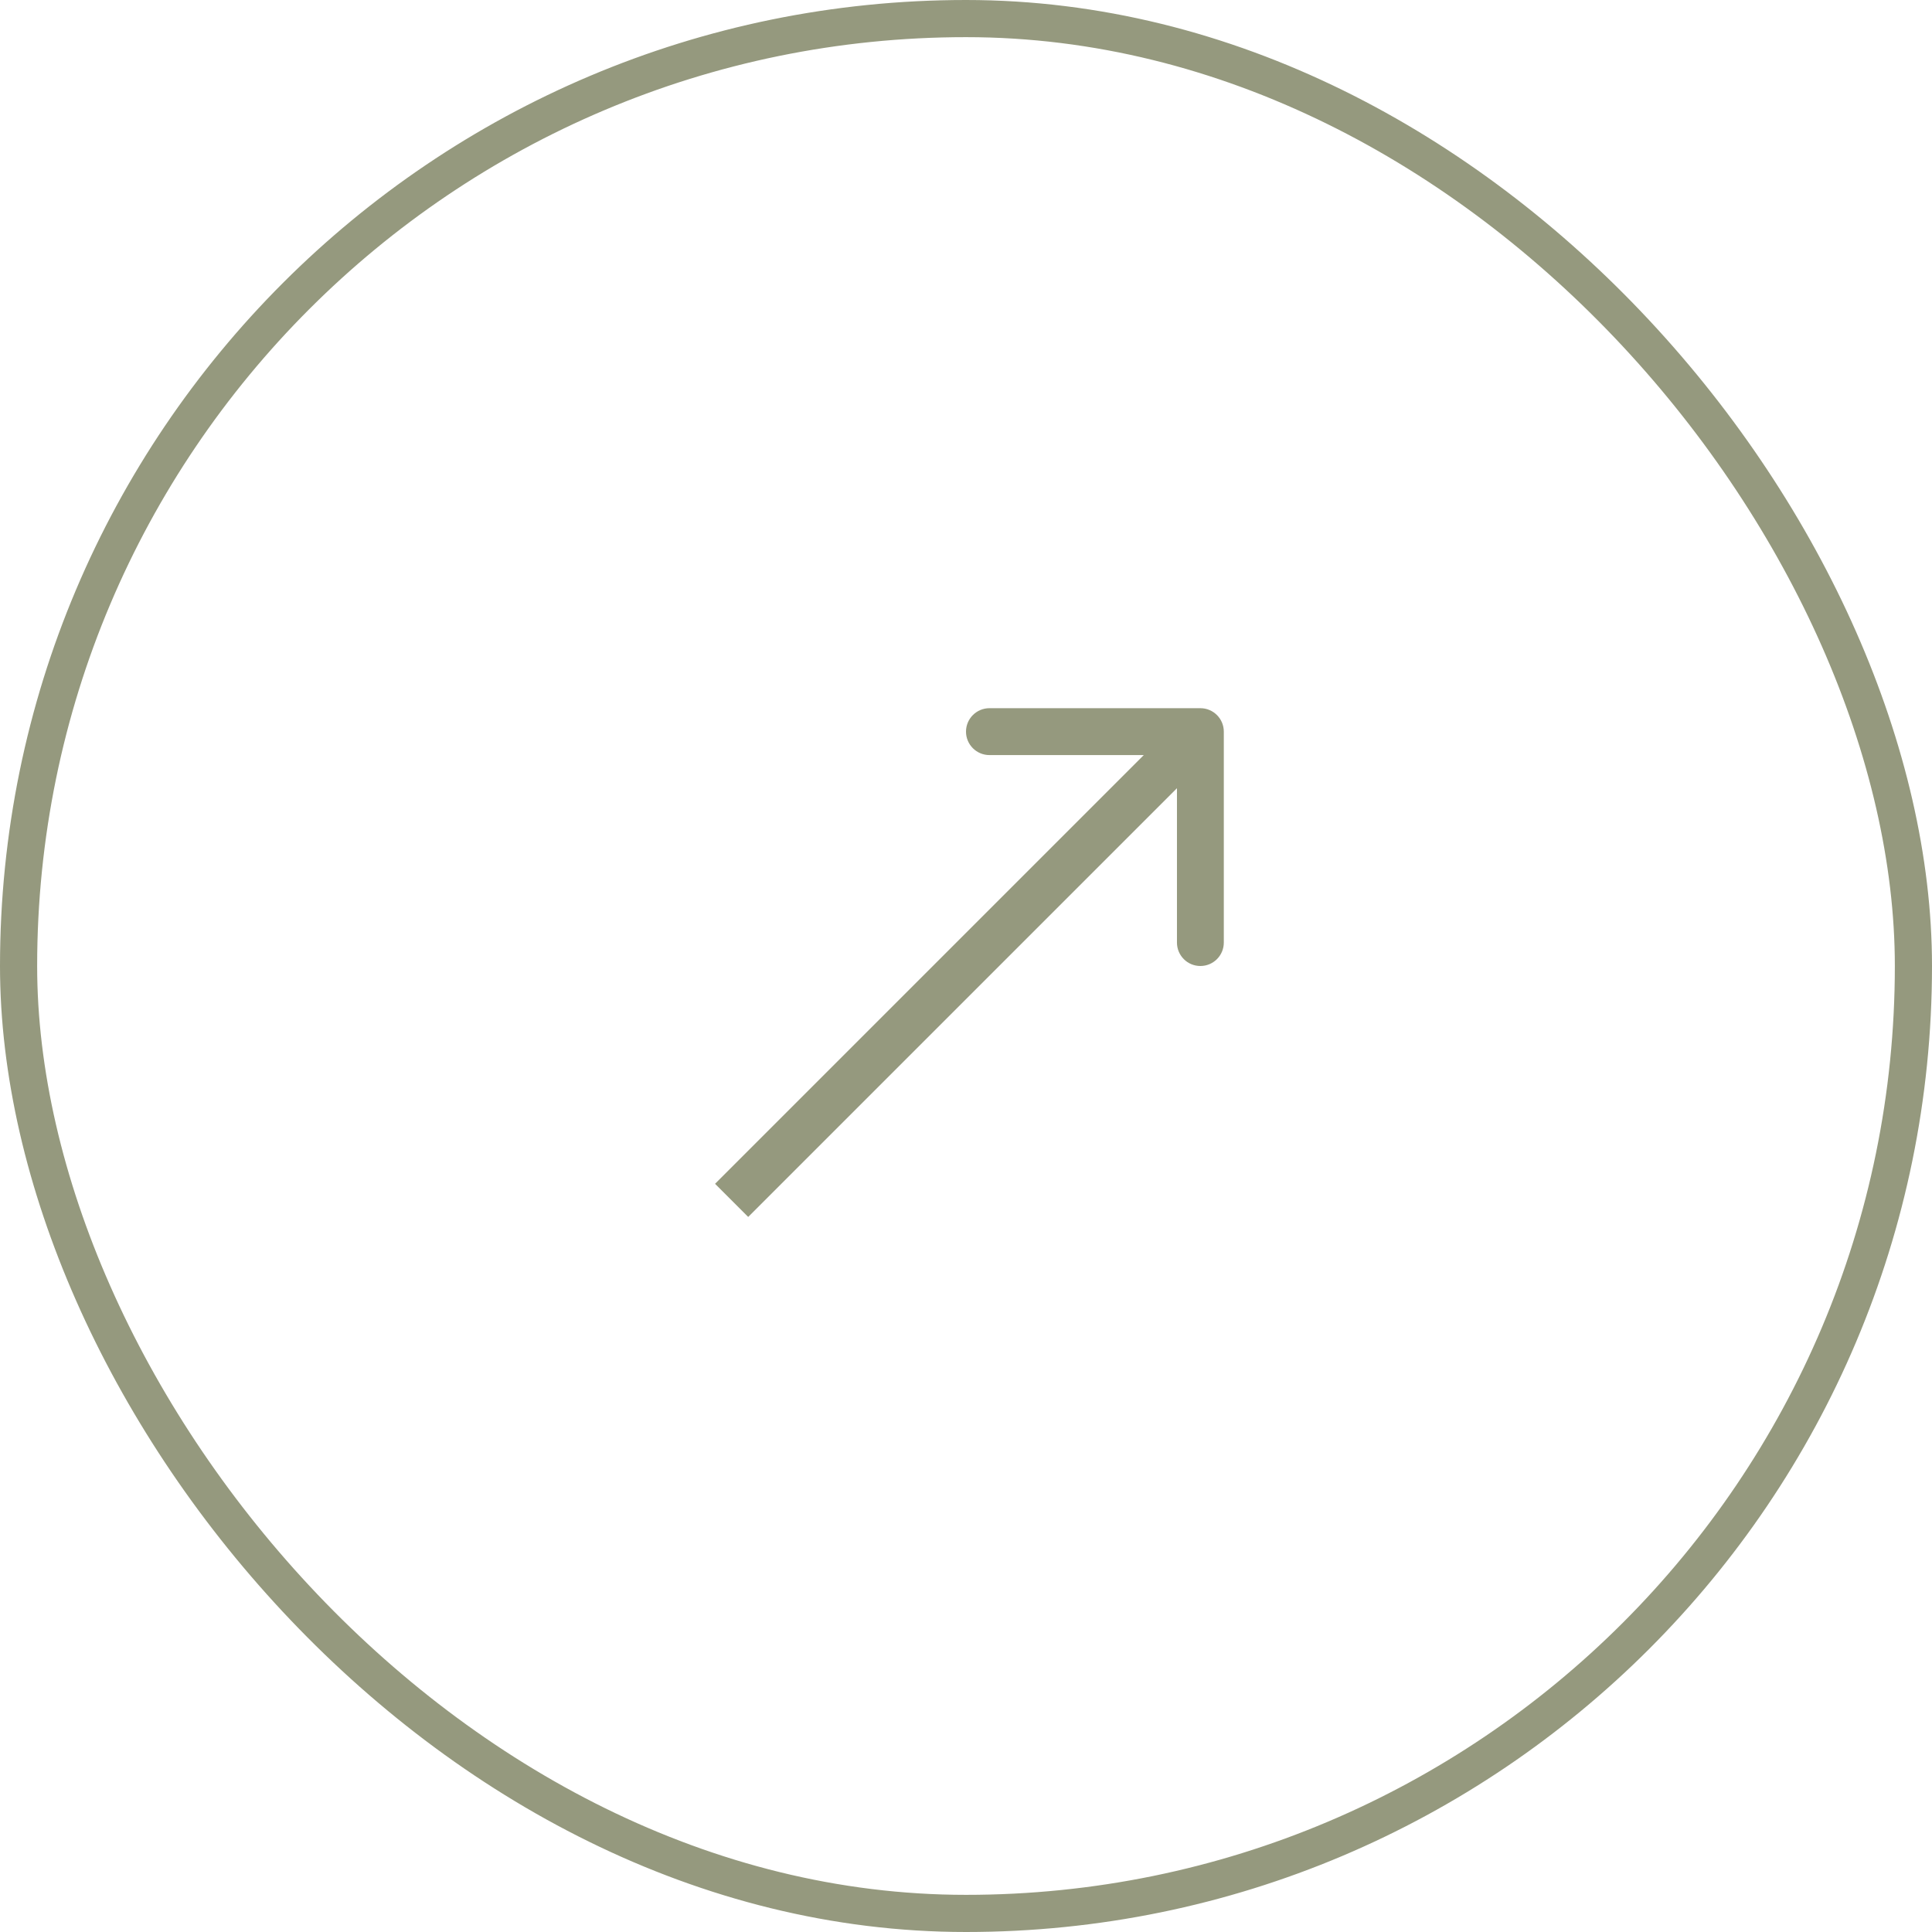 <?xml version="1.0" encoding="UTF-8"?> <svg xmlns="http://www.w3.org/2000/svg" width="52" height="52" viewBox="0 0 52 52" fill="none"><g filter="url(#filter0_b_1_126)"><rect width="52" height="52" rx="26" fill="white" fill-opacity="0.2"></rect><rect x="0.5" y="0.5" width="51" height="51" rx="25.5" stroke="#95997E"></rect><g clip-path="url(#clip0_1_126)"><path d="M32.939 19.692C32.939 19.344 32.657 19.061 32.308 19.061L26.631 19.061C26.283 19.061 26 19.344 26 19.692C26 20.041 26.283 20.323 26.631 20.323L31.678 20.323L31.678 25.369C31.678 25.718 31.96 26 32.308 26C32.657 26 32.939 25.718 32.939 25.369L32.939 19.692ZM20.138 32.754L32.755 20.138L31.862 19.246L19.246 31.862L20.138 32.754Z" fill="#95997E"></path></g></g><defs><filter id="filter0_b_1_126" x="-25" y="-25" width="102" height="102" filterUnits="userSpaceOnUse" color-interpolation-filters="sRGB"><feFlood flood-opacity="0" result="BackgroundImageFix"></feFlood><feGaussianBlur in="BackgroundImageFix" stdDeviation="12.5"></feGaussianBlur><feComposite in2="SourceAlpha" operator="in" result="effect1_backgroundBlur_1_126"></feComposite><feBlend mode="normal" in="SourceGraphic" in2="effect1_backgroundBlur_1_126" result="shape"></feBlend></filter><clipPath id="clip0_1_126"><rect width="30.279" height="30.279" fill="white" transform="translate(10.861 10.861)"></rect></clipPath></defs></svg> 